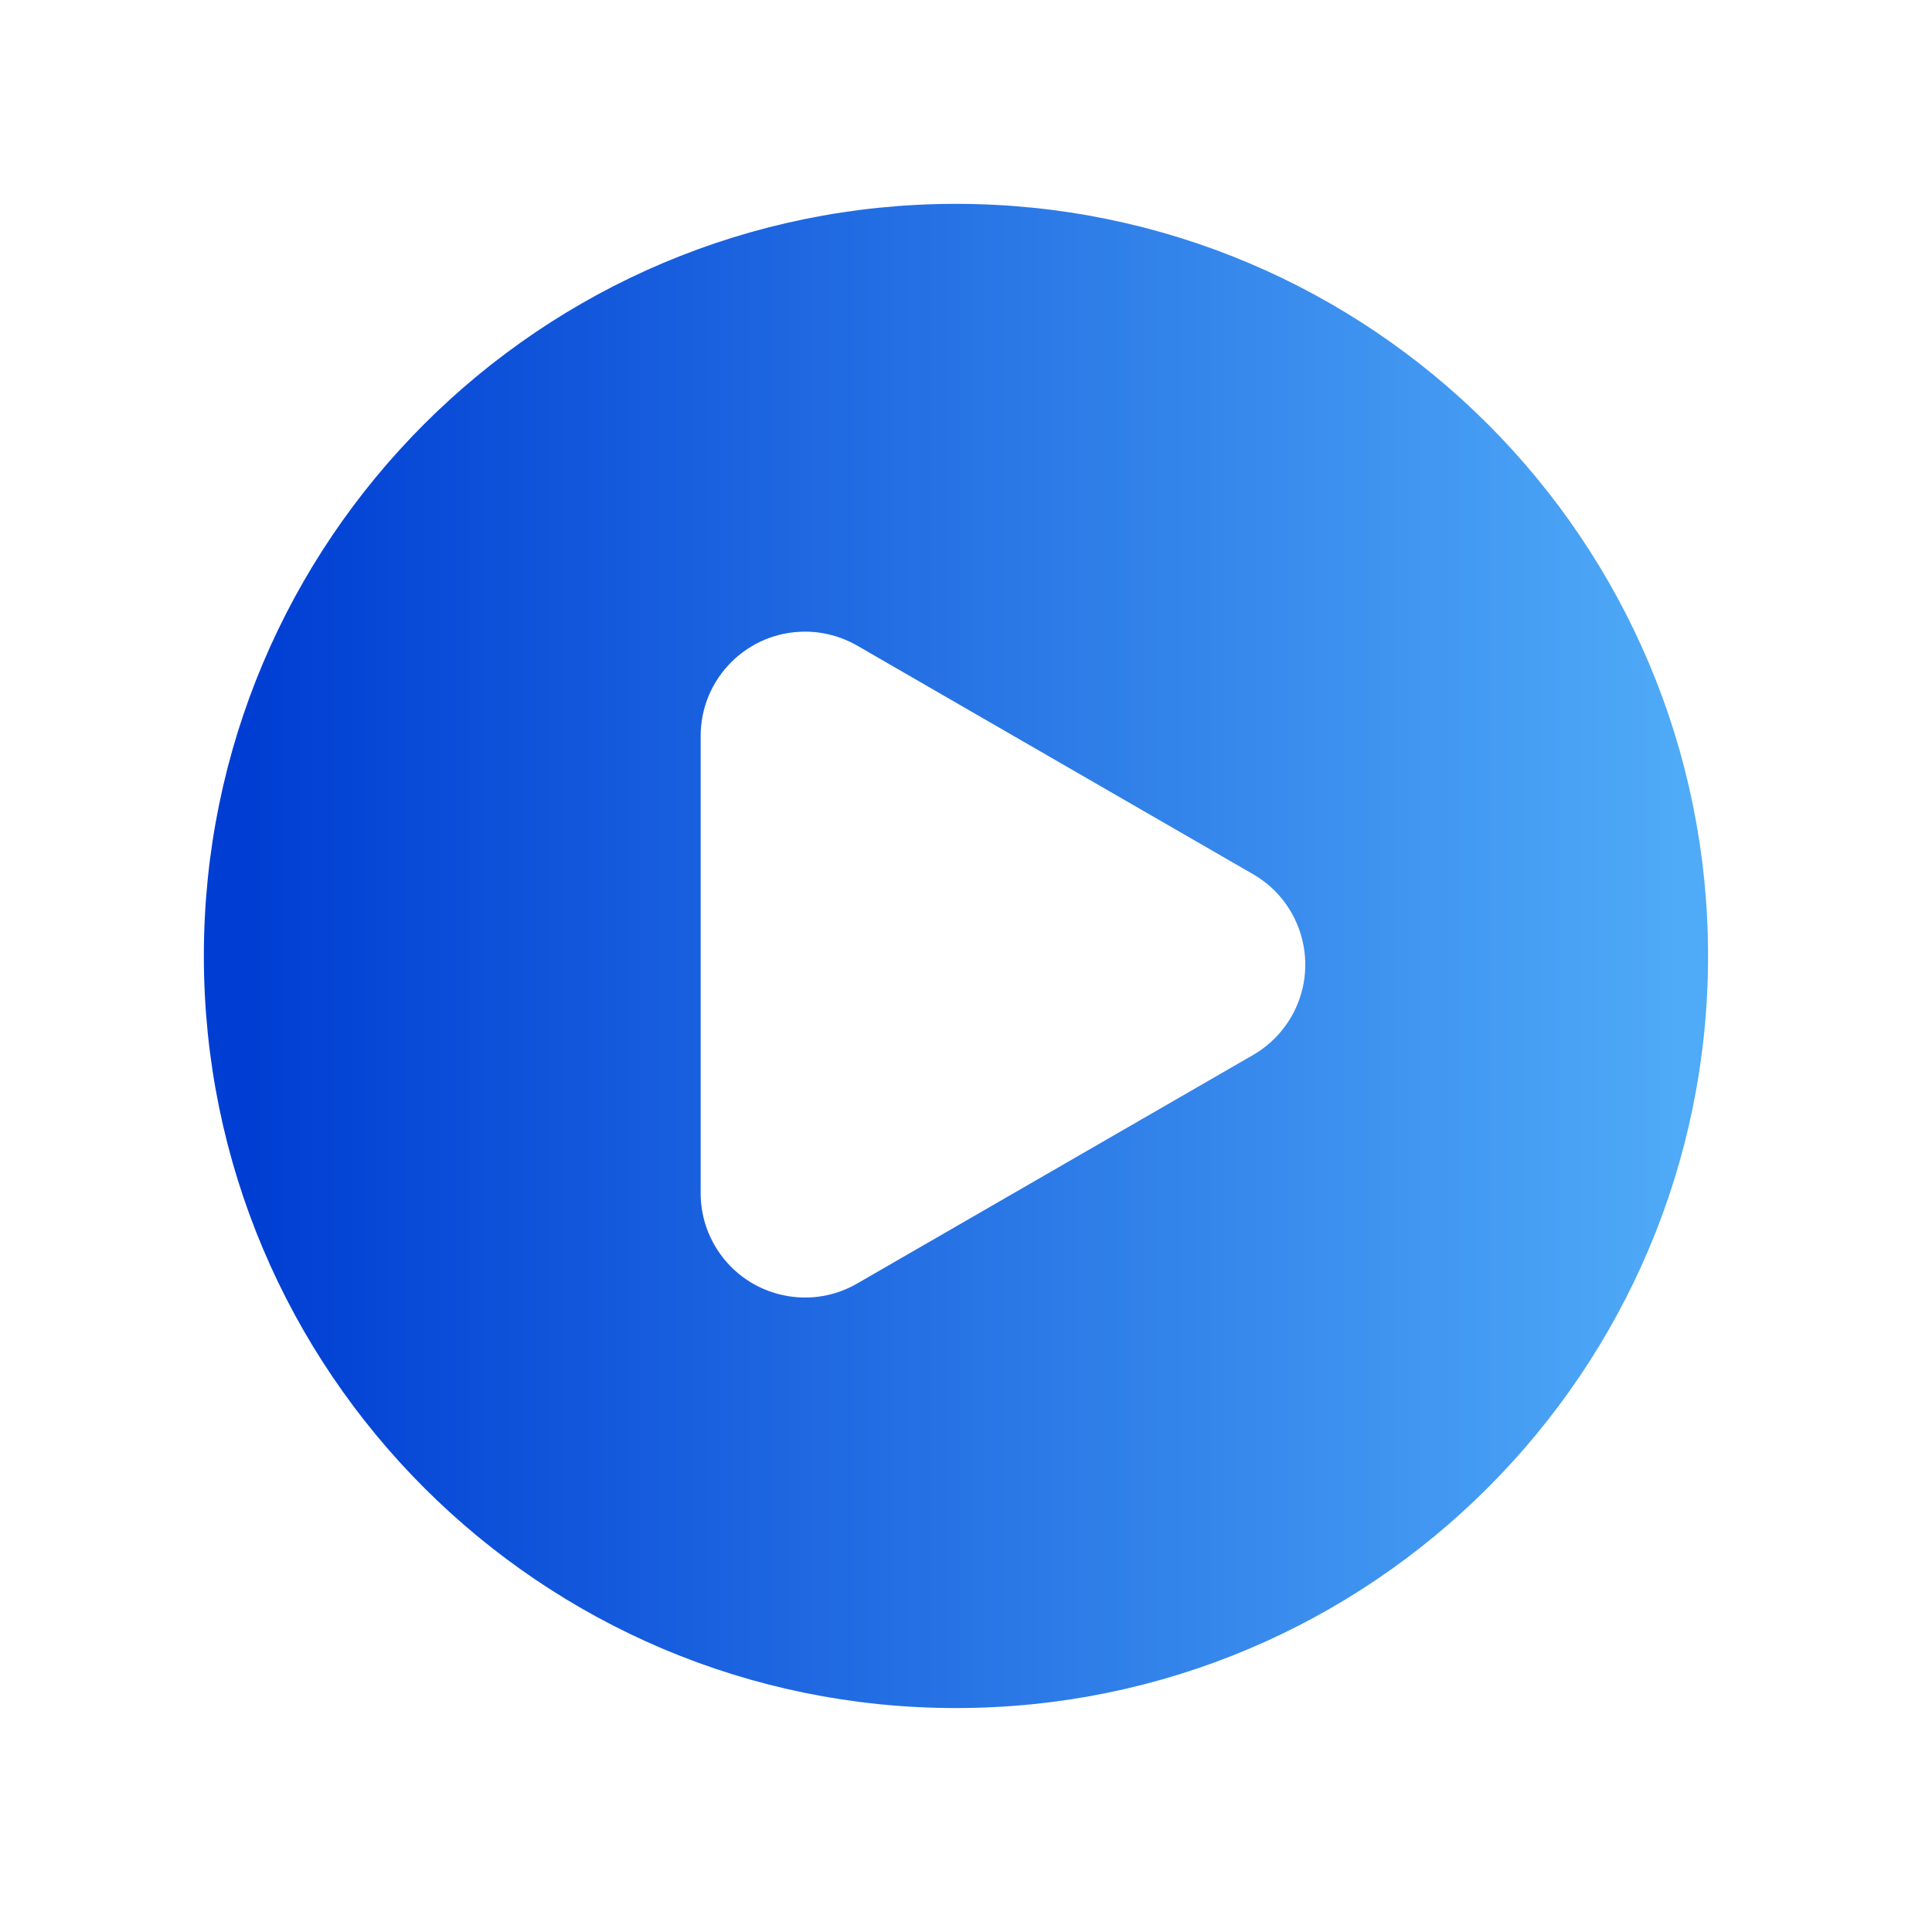 <?xml version="1.0" encoding="UTF-8"?>
<svg width="35px" height="35px" viewBox="0 0 35 35" version="1.1" xmlns="http://www.w3.org/2000/svg" xmlns:xlink="http://www.w3.org/1999/xlink">
    <title>5-2-2</title>
    <defs>
        <linearGradient x1="100%" y1="50%" x2="1.317%" y2="50%" id="linearGradient-1">
            <stop stop-color="#4FAAF7" offset="0%"></stop>
            <stop stop-color="#003ED3" offset="100%"></stop>
        </linearGradient>
    </defs>
    <g id="5-2-2" stroke="none" fill="none" fill-rule="evenodd" stroke-linejoin="round" stroke-width="1">
        <g id="形状结合" transform="translate(4.193, 4.193)" fill="url(#linearGradient-1)" stroke="url(#linearGradient-1)" fill-rule="nonzero">
            <path d="M13.125,0 C20.374,0 26.25,5.876 26.25,13.125 C26.25,20.374 20.374,26.25 13.125,26.25 C5.876,26.25 0,20.374 0,13.125 C0,5.876 5.876,0 13.125,0 Z M10.391,6.75 C9.07,6.75 8,7.82 8,9.141 L8,17.422 C8,17.842 8.11,18.254 8.32,18.617 C8.98,19.761 10.443,20.153 11.586,19.492 L15.172,17.422 L18.758,15.352 C19.121,15.142 19.423,14.84 19.633,14.477 C20.293,13.333 19.901,11.871 18.758,11.211 L15.172,9.141 L11.586,7.07 C11.223,6.861 10.81,6.75 10.391,6.75 Z"></path>
        </g>
    </g>
</svg>